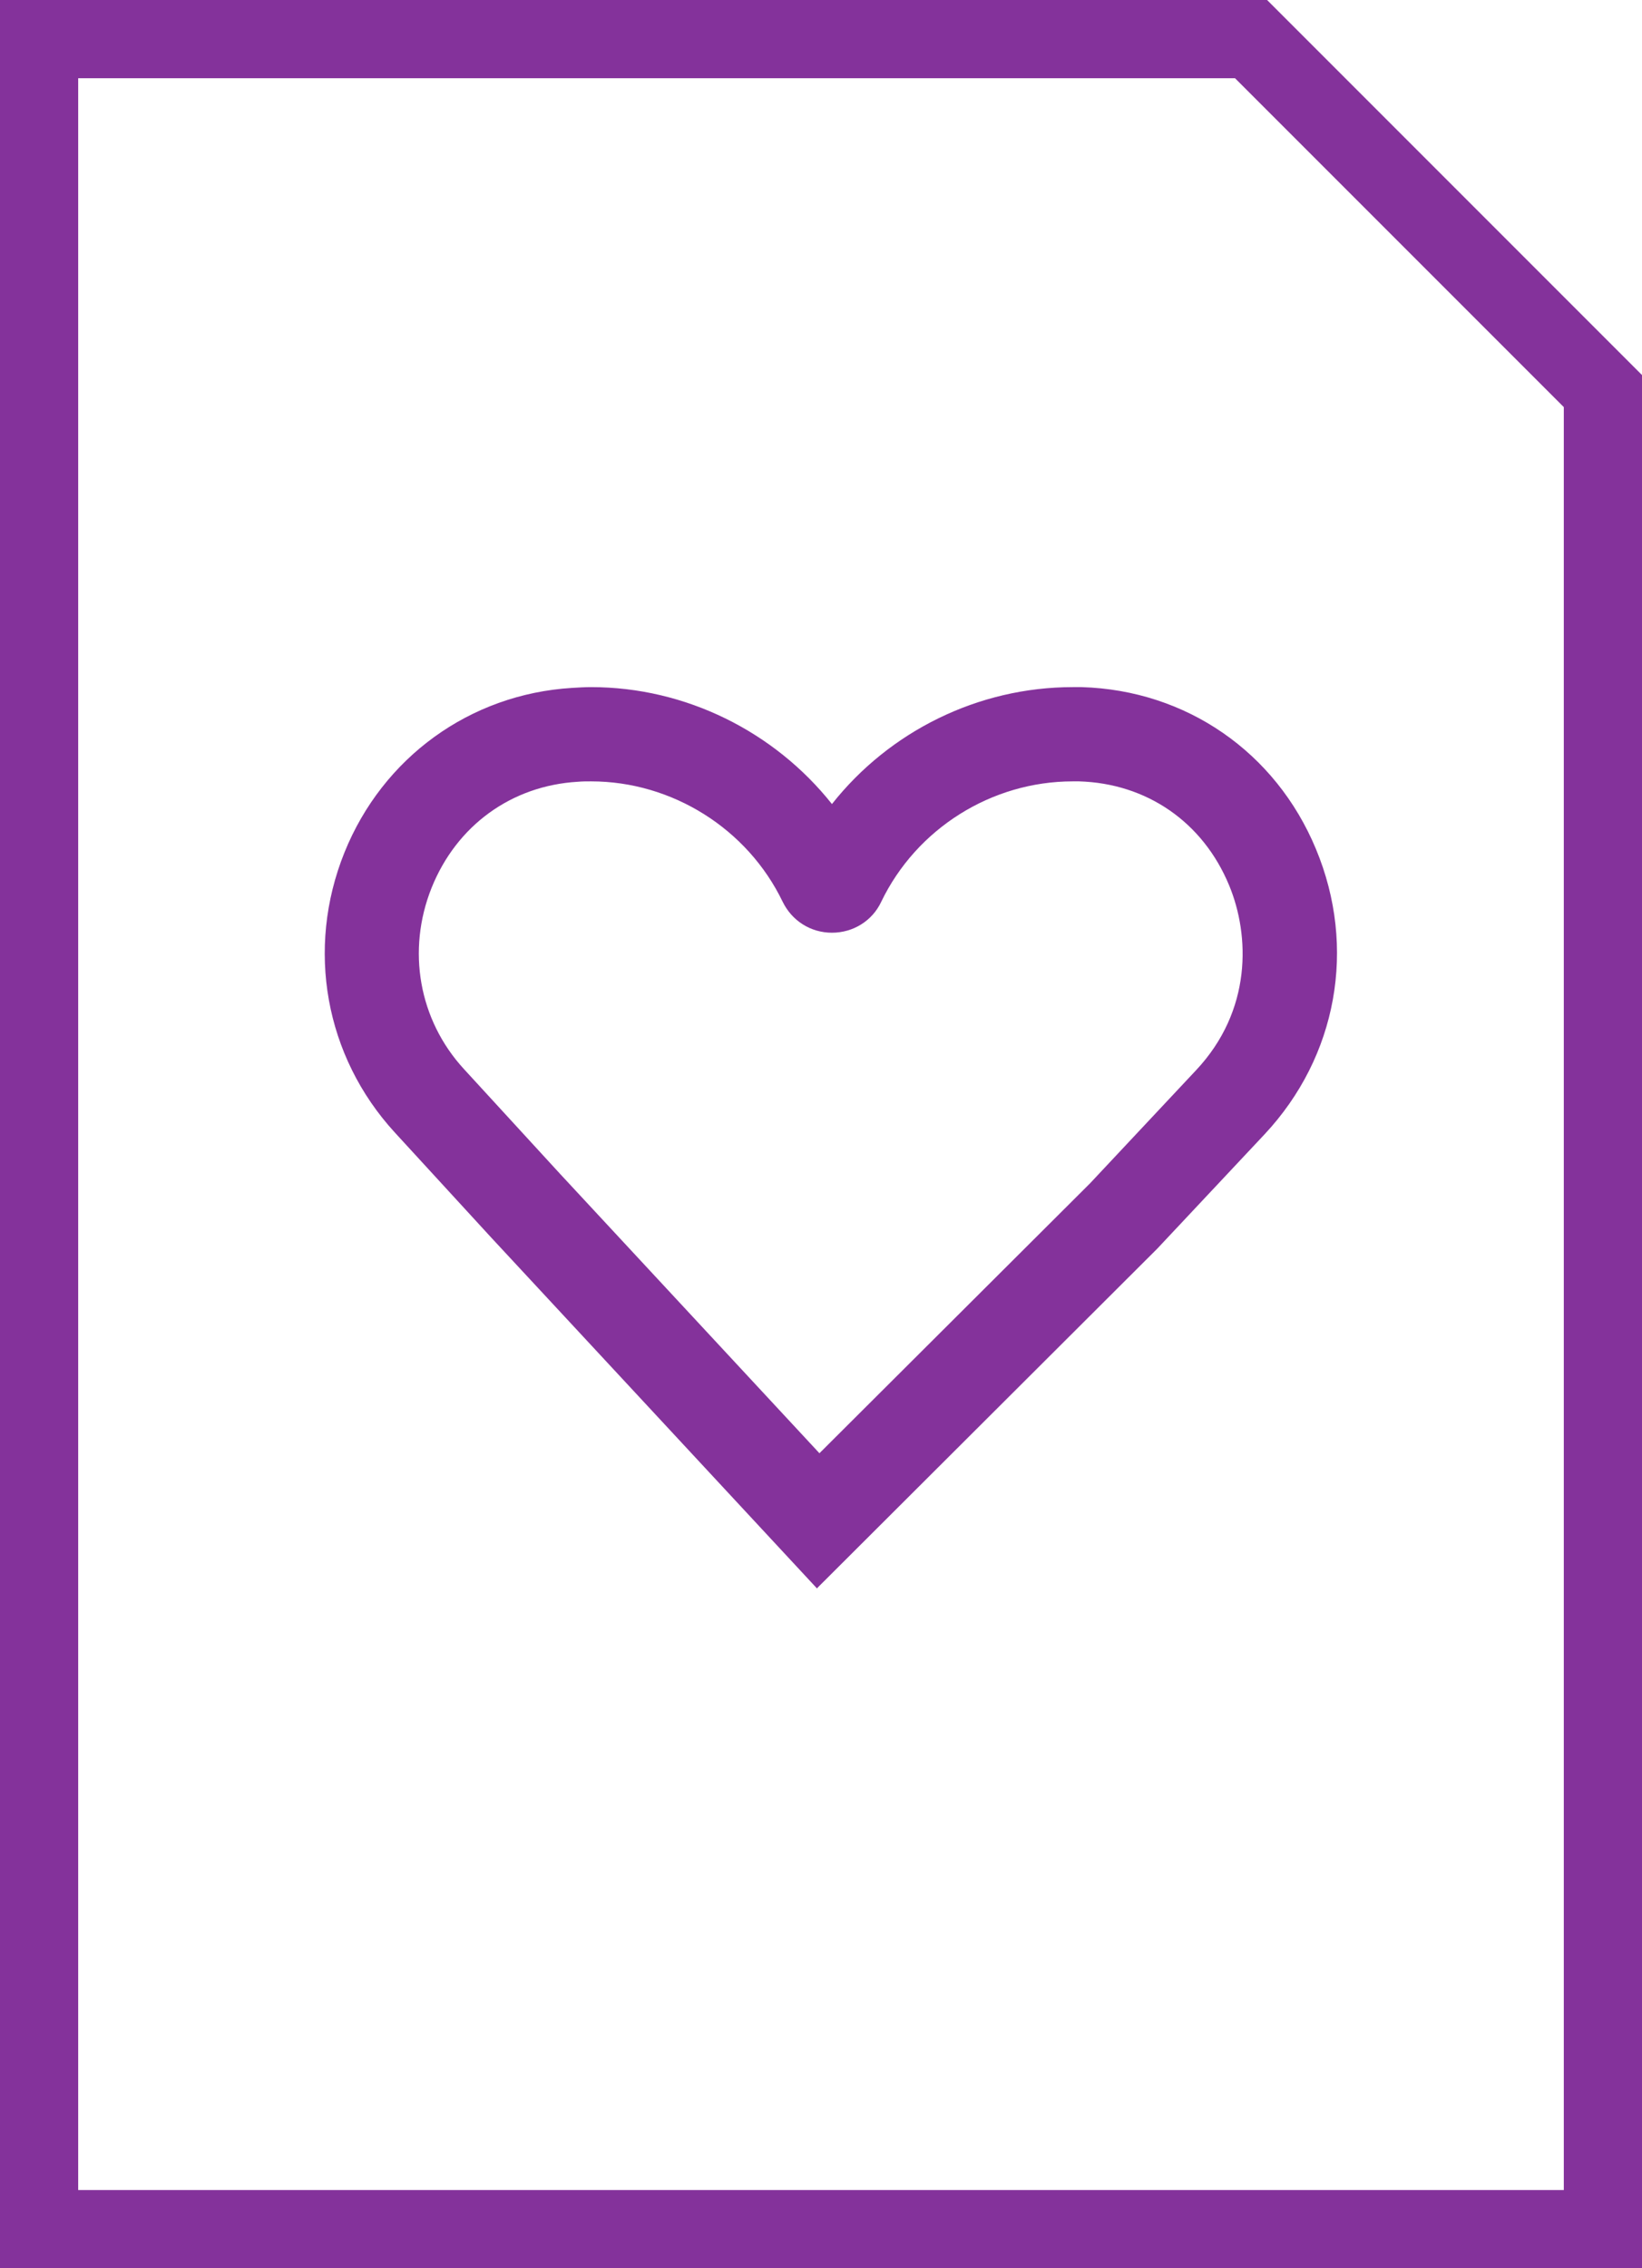 <?xml version="1.0" encoding="UTF-8"?>
<svg id="Layer_1" xmlns="http://www.w3.org/2000/svg" version="1.1" viewBox="0 0 420 580">
  <!-- Generator: Adobe Illustrator 29.5.1, SVG Export Plug-In . SVG Version: 2.1.0 Build 141)  -->
  <defs>
    <style>
      .st0 {
        fill-rule: evenodd;
      }

      .st0, .st1 {
        fill: #84329b;
      }
    </style>
  </defs>
  <path class="st0" d="M420,580V95.9L324.1,0H0v580h420ZM400,104.1v455.9H20V20h295.9l84.1,84.1h0Z"/>
  <path class="st1" d="M209,406.2l-83.4-89.8-24.6-26.8c-17.9-19.5-22.8-47-12.9-71.6,9.8-24.3,32.1-40.5,58.2-42.1,1.6-.1,3.3-.2,4.9-.2,24.2,0,46.9,11.4,61.6,29.9,14.7-18.6,37.4-29.9,61.6-29.9s1.5,0,2.3,0c26.7.8,49.6,16.6,59.9,41.4,10.5,25.2,5.4,53.1-13.1,72.9l-27.5,29.3-86.9,86.7ZM151.2,199.8c-1.1,0-2.3,0-3.4.1-17,1-31,11.2-37.4,27.1-6.4,16-3.3,33.8,8.3,46.4l24.5,26.7,66.4,71.5,69.2-69,27.1-28.9c14.4-15.3,13.8-34.5,8.5-47.3-6.7-16.2-21.1-26.1-38.4-26.6-.5,0-1.1,0-1.6,0-20.8,0-40,12.1-49,30.8-2.3,4.9-7.2,7.9-12.6,7.9h0c-5.4,0-10.2-3-12.6-7.9-9-18.7-28.3-30.8-49-30.8Z"/>
</svg>